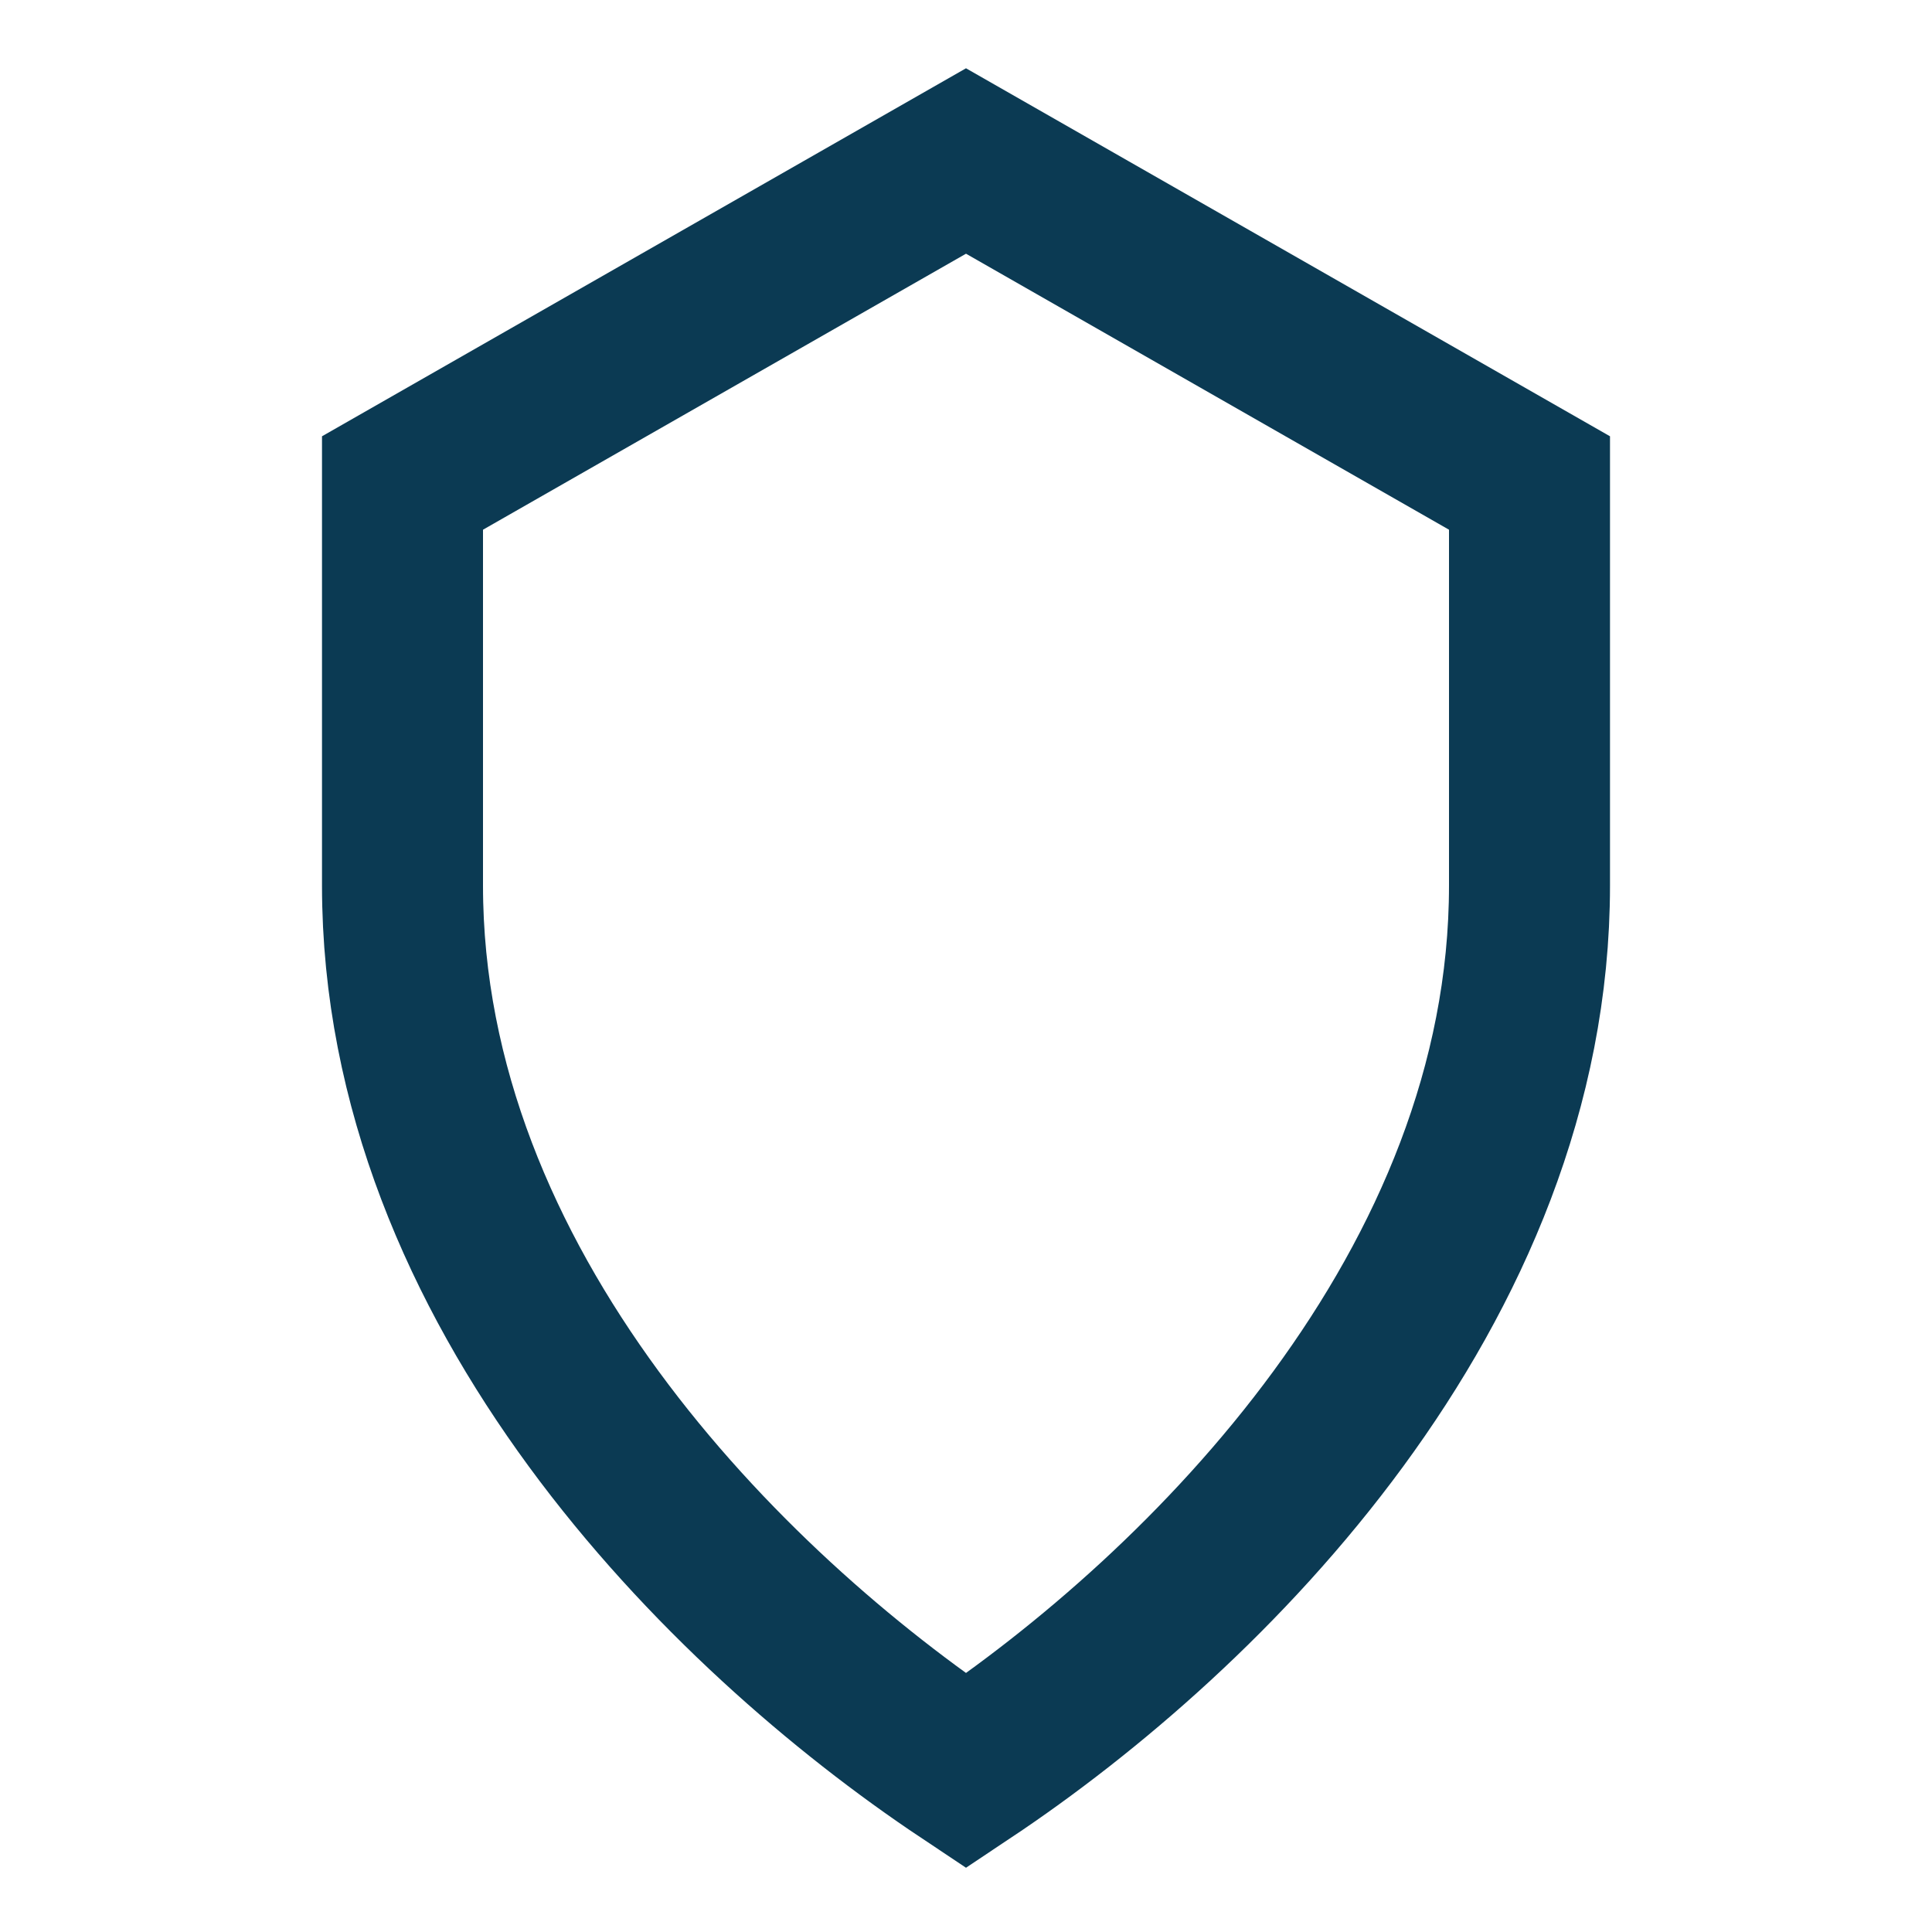 <?xml version="1.0" encoding="UTF-8"?>
<svg xmlns="http://www.w3.org/2000/svg" width="24" height="24" viewBox="0 0 24 24"><path d="M12 2l7 4v5c0 5-4 9-7 11-3-2-7-6-7-11V6l7-4z" fill="none" stroke="#0B3A53" stroke-width="2"/></svg>